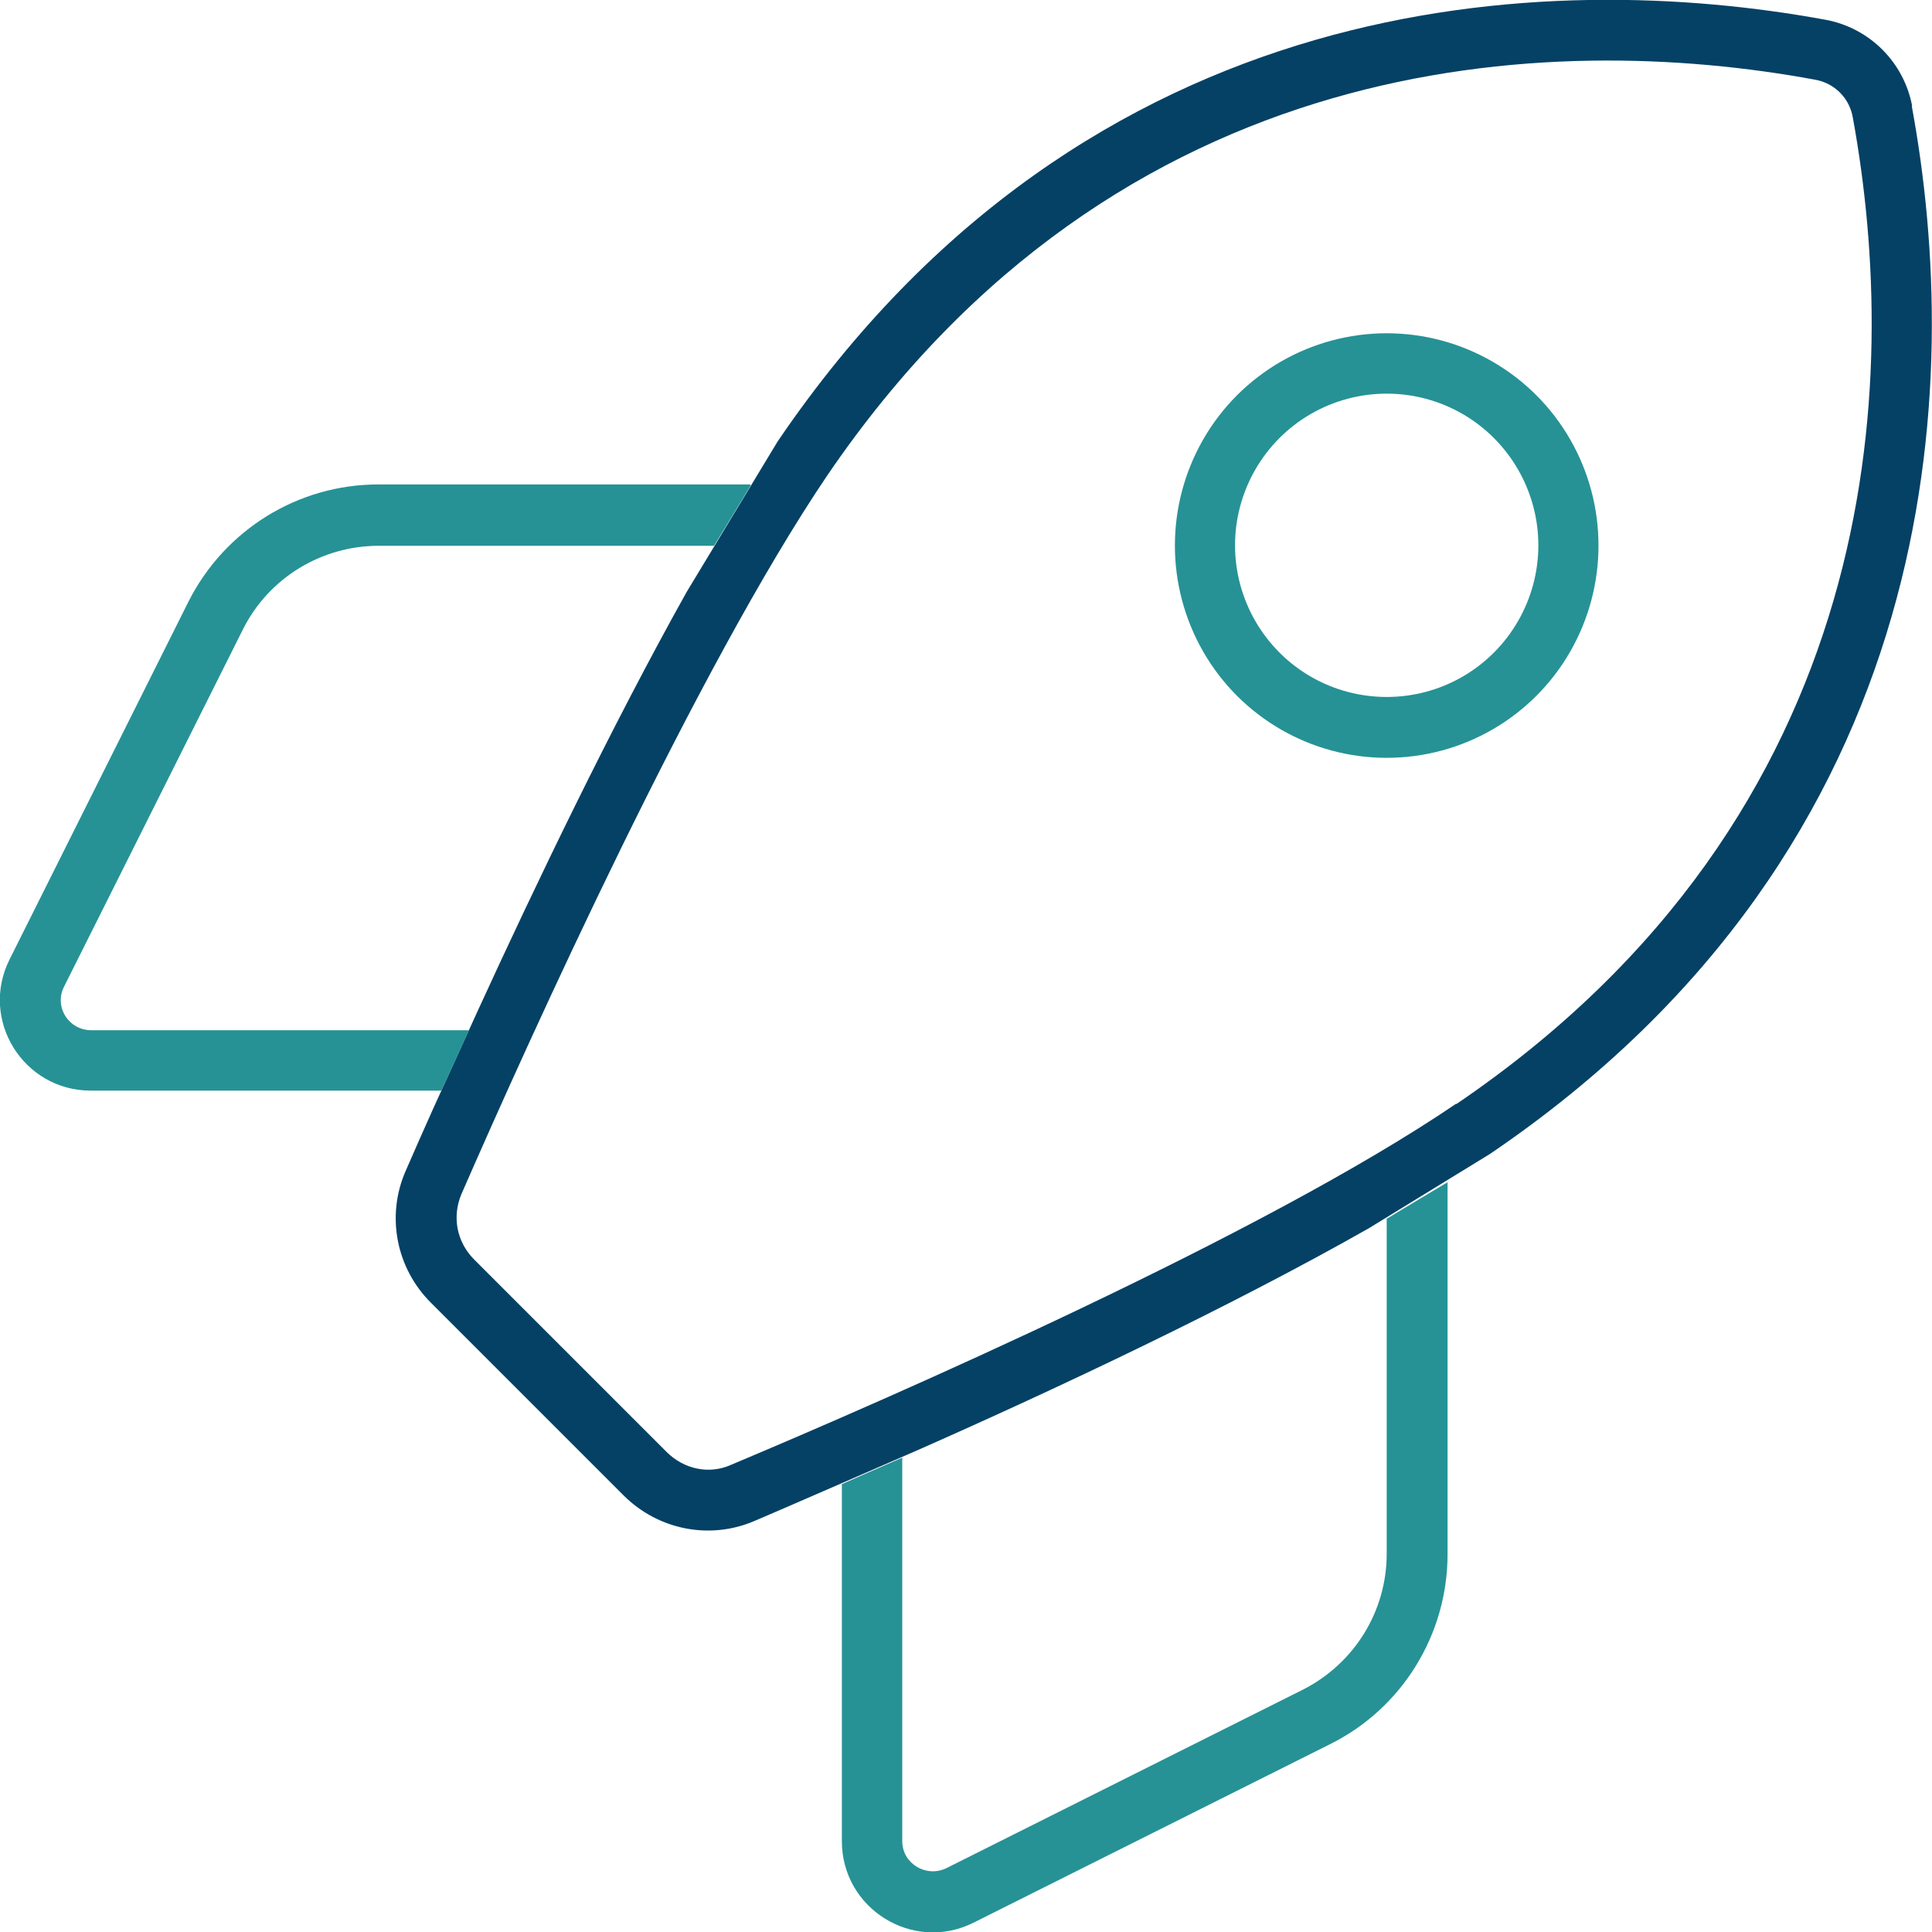 <?xml version="1.0" encoding="UTF-8"?>
<svg xmlns="http://www.w3.org/2000/svg" id="Layer_2" data-name="Layer 2" viewBox="0 0 40 40">
  <defs>
    <style>
      .cls-1 {
        fill: #044165;
      }

      .cls-2 {
        fill: #269295;
      }
    </style>
  </defs>
  <g id="Layer_1-2" data-name="Layer 1">
    <g>
      <path class="cls-1" d="M39.59,2.2c-.17-.91-.88-1.62-1.79-1.79-5.71-1.05-15.27-.74-21.7,8.73l-1.88,3.11c-1.55,2.77-3.12,6.04-4.33,8.68l-.92,2.02c-.21.47-.41.92-.57,1.29-.41.93-.2,2.02.53,2.74l3.98,3.98h0c.71.71,1.78.93,2.71.53.29-.12,3.41-1.48,3.41-1.48,2.85-1.26,6.42-2.94,9.31-4.58l2.51-1.54c9.46-6.42,9.79-15.98,8.73-21.7ZM30.15,22.85c-4,2.72-11.69,6.08-15.02,7.48-.45.2-.97.09-1.33-.27l-3.98-3.98h0c-.37-.37-.46-.89-.27-1.35,1.44-3.3,4.88-10.9,7.58-14.89C23.17.97,32.11.64,37.58,1.65c.4.07.71.38.78.78,1,5.47.67,14.4-8.21,20.43Z"></path>
      <path class="cls-2" d="M28.71,6.9c-1.57,0-3.02.84-3.8,2.2s-.78,3.03,0,4.39,2.23,2.2,3.8,2.2,3.02-.84,3.8-2.2.78-3.03,0-4.39-2.23-2.2-3.8-2.2ZM30.28,14.01c-.97.56-2.17.56-3.14,0-.97-.56-1.57-1.6-1.57-2.72s.6-2.16,1.57-2.72c.97-.56,2.17-.56,3.14,0,.97.56,1.57,1.6,1.57,2.72s-.6,2.16-1.57,2.72Z"></path>
      <path class="cls-2" d="M28.71,25.22v6.95c0,1.19-.67,2.27-1.73,2.81l-7.39,3.7c-.42.2-.91-.1-.91-.56v-7.94c.11-.05-1.54.67-1.25.55v7.39c0,1.4,1.47,2.31,2.72,1.69l7.39-3.7c1.49-.74,2.43-2.27,2.43-3.93v-7.7c.31-.19-1.38.82-1.25.75Z"></path>
      <path class="cls-2" d="M15.53,10.03h-7.7c-1.66,0-3.18.94-3.93,2.43L.2,19.86c-.63,1.25.28,2.72,1.68,2.72h7.26c-.06.13.63-1.38.57-1.25H1.89c-.47,0-.78-.49-.56-.91l3.7-7.39c.53-1.06,1.62-1.73,2.81-1.73h6.94c-.18.31.96-1.57.76-1.25Z"></path>
    </g>
  </g>
</svg>
